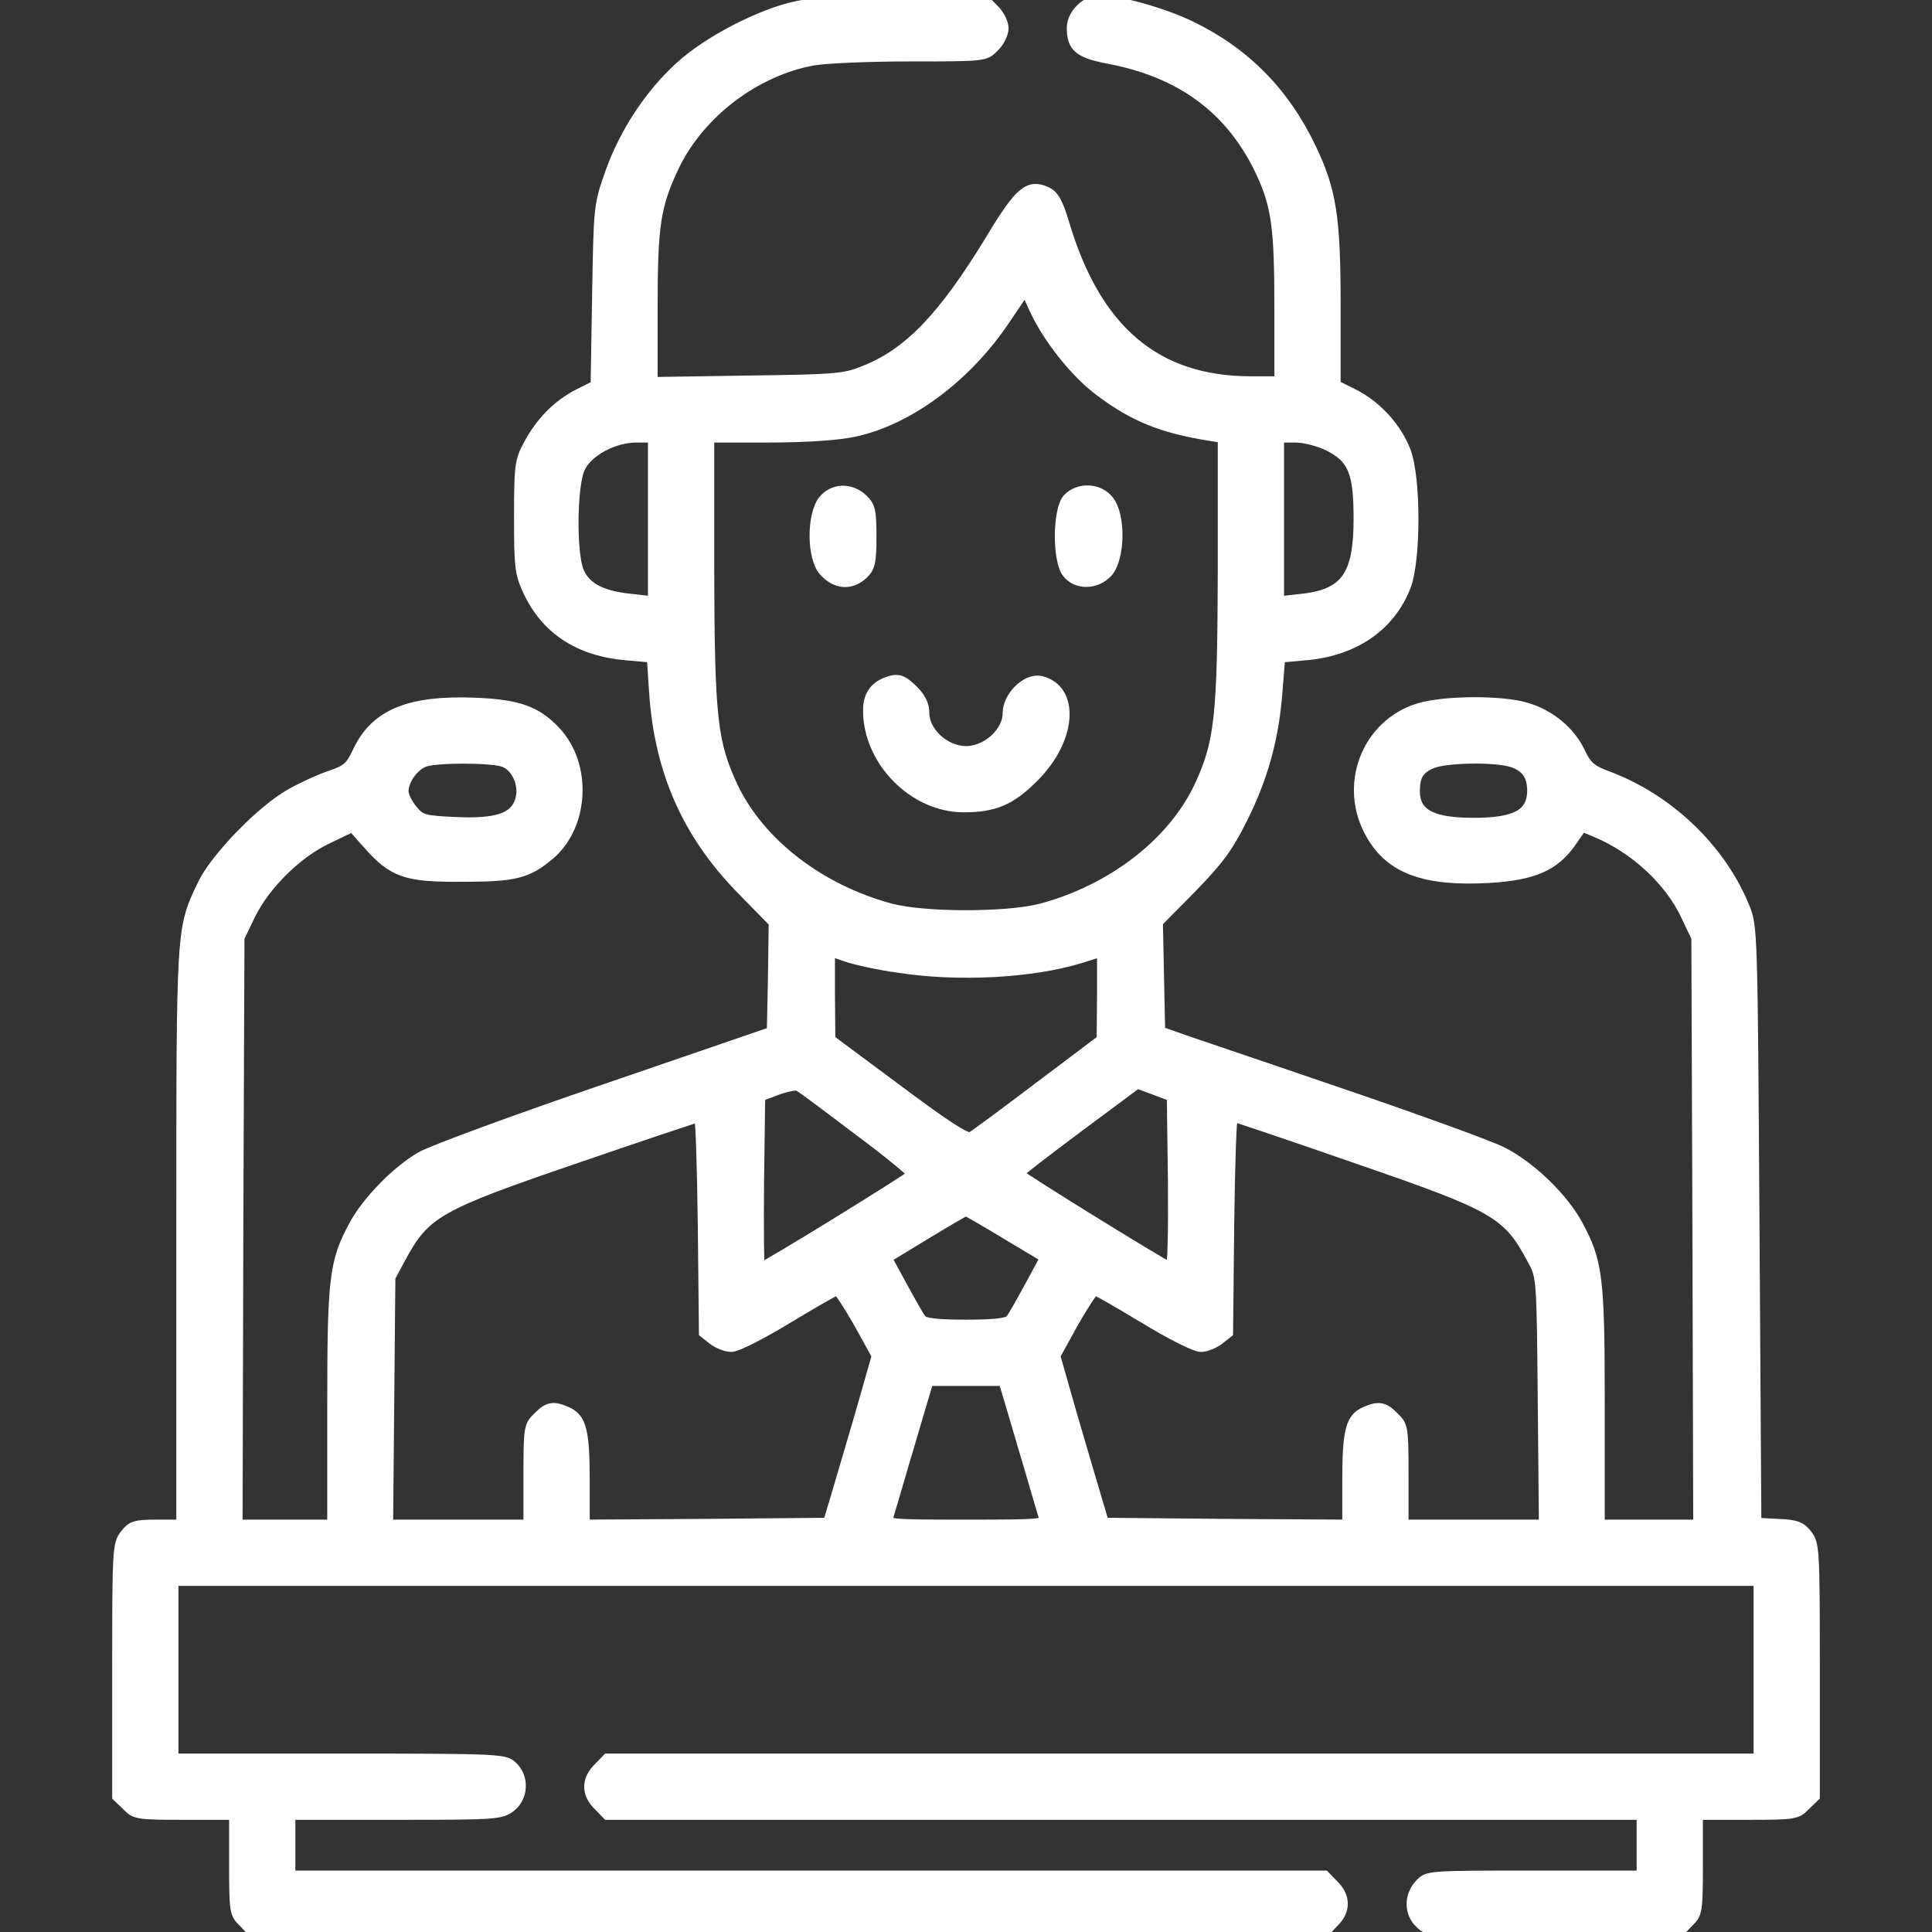 <svg width="34" height="34" viewBox="0 0 34 34" fill="none" xmlns="http://www.w3.org/2000/svg">
<rect x="0" y="0" width="34" height="34" fill="#333333" stroke="none"/>
<g clip-path="url(#clip0_285_1060)">
<path d="M14.012 0.106C13.387 0.239 12.458 0.717 11.973 1.162C11.435 1.647 10.984 2.331 10.731 3.048C10.532 3.612 10.532 3.639 10.505 5.2L10.479 6.78L10.173 6.933C9.802 7.125 9.503 7.431 9.29 7.836C9.144 8.108 9.131 8.214 9.131 9.098C9.131 9.961 9.144 10.094 9.284 10.393C9.602 11.083 10.187 11.462 11.017 11.535L11.468 11.575L11.508 12.179C11.601 13.567 12.086 14.669 13.029 15.639L13.613 16.236L13.6 17.193L13.58 18.155L10.658 19.158C9.045 19.709 7.584 20.247 7.404 20.354C6.979 20.599 6.455 21.137 6.229 21.555C5.877 22.206 5.844 22.485 5.844 24.75V26.828H5.014H4.184L4.197 21.668L4.217 16.502L4.409 16.104C4.668 15.572 5.233 15.014 5.771 14.762L6.202 14.556L6.461 14.848C6.913 15.36 7.132 15.44 8.135 15.433C9.064 15.433 9.277 15.38 9.675 15.048C10.286 14.53 10.339 13.454 9.775 12.863C9.443 12.511 9.124 12.398 8.4 12.365C7.218 12.312 6.607 12.557 6.295 13.215C6.162 13.5 6.103 13.547 5.811 13.646C5.631 13.706 5.312 13.852 5.113 13.965C4.602 14.251 3.792 15.088 3.566 15.552C3.181 16.363 3.188 16.25 3.188 21.761V26.828H2.763C2.377 26.828 2.318 26.848 2.198 27.001C2.065 27.173 2.059 27.253 2.059 29.398V31.616L2.225 31.775C2.377 31.935 2.417 31.941 3.254 31.941H4.117V32.805C4.117 33.641 4.124 33.681 4.283 33.834L4.443 34H13.879H23.315L23.475 33.834C23.687 33.628 23.687 33.376 23.475 33.17L23.315 33.004H14.211H5.113V32.473V31.941H6.966C8.732 31.941 8.819 31.935 8.991 31.802C9.217 31.623 9.23 31.277 9.018 31.078C8.879 30.952 8.799 30.945 5.963 30.945H3.055V29.385V27.824H17H30.945V29.385V30.945H20.818H10.685L10.525 31.111C10.313 31.317 10.313 31.57 10.525 31.775L10.685 31.941H19.789H28.887V32.473V33.004H27.007C25.128 33.004 25.122 33.004 24.982 33.157C24.79 33.362 24.79 33.668 24.989 33.854C25.141 34 25.175 34 27.353 34H29.557L29.717 33.834C29.876 33.681 29.883 33.641 29.883 32.805V31.941H30.746C31.583 31.941 31.623 31.935 31.775 31.775L31.941 31.616V29.398C31.941 27.266 31.935 27.173 31.809 27.007C31.696 26.861 31.609 26.828 31.291 26.815L30.912 26.795L30.879 21.549C30.846 16.356 30.846 16.296 30.7 15.951C30.281 14.928 29.358 14.045 28.269 13.646C28.003 13.547 27.924 13.474 27.811 13.235C27.638 12.87 27.286 12.577 26.868 12.451C26.43 12.318 25.42 12.325 24.975 12.458C24.039 12.737 23.621 13.839 24.132 14.702C24.477 15.3 25.088 15.519 26.217 15.453C26.981 15.406 27.353 15.247 27.645 14.835L27.844 14.55L28.083 14.649C28.767 14.935 29.385 15.506 29.67 16.123L29.85 16.502L29.869 21.662L29.883 26.828H29.02H28.156V24.75C28.156 22.485 28.123 22.206 27.771 21.555C27.512 21.071 26.921 20.506 26.423 20.261C26.191 20.148 24.982 19.709 23.74 19.284C22.498 18.859 21.243 18.434 20.951 18.335L20.42 18.149L20.4 17.193L20.38 16.23L20.971 15.632C21.443 15.147 21.609 14.928 21.868 14.41C22.233 13.68 22.425 12.982 22.485 12.159L22.532 11.575L22.977 11.535C23.833 11.462 24.471 11.023 24.743 10.319C24.922 9.855 24.922 8.414 24.743 7.942C24.584 7.524 24.232 7.139 23.827 6.933L23.508 6.773V5.392C23.508 3.818 23.435 3.354 23.076 2.603C22.611 1.627 21.914 0.916 20.951 0.452C20.466 0.219 19.703 0.007 19.351 0C19.112 0 18.859 0.246 18.859 0.491C18.859 0.83 18.985 0.936 19.497 1.036C20.785 1.275 21.662 1.926 22.18 3.021C22.459 3.619 22.512 3.998 22.512 5.412V6.707H22.014C20.347 6.707 19.291 5.811 18.733 3.931C18.62 3.553 18.547 3.433 18.421 3.373C18.102 3.227 17.943 3.36 17.438 4.197C16.602 5.571 15.997 6.209 15.207 6.521C14.868 6.661 14.709 6.674 13.168 6.694L11.488 6.72V5.419C11.488 3.951 11.541 3.619 11.867 2.929C12.312 1.999 13.288 1.255 14.304 1.069C14.523 1.029 15.293 0.996 16.017 0.996C17.332 0.996 17.339 0.996 17.498 0.83C17.591 0.744 17.664 0.591 17.664 0.498C17.664 0.405 17.591 0.252 17.498 0.166L17.339 0L15.891 0.007C14.921 0.007 14.297 0.04 14.012 0.106ZM18.189 5.419C18.421 5.937 18.919 6.568 19.351 6.886C19.948 7.338 20.453 7.537 21.27 7.67L21.516 7.71V10.014C21.509 12.637 21.462 13.069 21.091 13.859C20.619 14.842 19.563 15.652 18.328 15.984C17.73 16.143 16.27 16.143 15.672 15.984C14.437 15.652 13.381 14.842 12.909 13.859C12.537 13.069 12.491 12.637 12.484 10.007V7.703H13.534C14.178 7.703 14.749 7.663 15.028 7.604C15.997 7.398 17.02 6.634 17.697 5.618C17.883 5.346 18.036 5.113 18.043 5.113C18.049 5.113 18.116 5.253 18.189 5.419ZM11.488 9.137V10.579L11.077 10.532C10.565 10.479 10.286 10.319 10.18 10.027C10.054 9.655 10.074 8.513 10.213 8.234C10.353 7.942 10.804 7.703 11.203 7.703H11.488V9.137ZM23.375 7.849C23.807 8.068 23.906 8.307 23.906 9.131C23.906 10.14 23.674 10.459 22.877 10.539L22.512 10.579V9.137V7.703H22.797C22.957 7.703 23.209 7.77 23.375 7.849ZM8.865 13.414C9.098 13.5 9.237 13.839 9.144 14.098C9.045 14.397 8.726 14.496 8.009 14.463C7.464 14.437 7.404 14.423 7.265 14.251C7.179 14.151 7.105 14.005 7.105 13.925C7.105 13.733 7.278 13.487 7.464 13.414C7.657 13.334 8.653 13.334 8.865 13.414ZM26.622 13.421C26.861 13.507 26.961 13.653 26.961 13.925C26.954 14.324 26.669 14.477 25.932 14.477C25.201 14.477 24.909 14.324 24.902 13.932C24.902 13.66 24.969 13.54 25.195 13.441C25.447 13.334 26.33 13.321 26.622 13.421ZM15.805 17.033C16.867 17.199 18.169 17.126 19.012 16.867L19.391 16.748V17.525L19.384 18.295L18.282 19.125C17.677 19.583 17.14 19.982 17.086 20.008C17.02 20.048 16.648 19.809 15.805 19.178L14.616 18.295L14.609 17.518V16.741L14.895 16.841C15.048 16.894 15.459 16.987 15.805 17.033ZM15.094 19.889C15.632 20.287 16.057 20.639 16.05 20.666C16.037 20.712 13.441 22.312 13.374 22.312C13.361 22.312 13.354 21.635 13.361 20.805L13.381 19.298L13.68 19.185C13.846 19.125 14.012 19.092 14.052 19.118C14.098 19.138 14.563 19.484 15.094 19.889ZM20.639 20.812C20.646 21.728 20.632 22.312 20.593 22.299C20.46 22.253 17.93 20.686 17.93 20.652C17.936 20.632 18.401 20.274 18.979 19.842L20.015 19.072L20.32 19.185L20.619 19.298L20.639 20.812ZM12.365 21.555L12.385 23.455L12.544 23.581C12.63 23.647 12.777 23.707 12.87 23.707C12.969 23.707 13.401 23.488 13.859 23.209C14.31 22.937 14.702 22.711 14.729 22.711C14.762 22.711 14.928 22.97 15.107 23.282L15.426 23.86L15.121 24.929C14.948 25.513 14.755 26.177 14.689 26.396L14.569 26.795L12.431 26.815L10.293 26.828V26.038C10.293 25.175 10.233 24.956 9.981 24.843C9.742 24.736 9.642 24.75 9.463 24.936C9.304 25.088 9.297 25.128 9.297 25.965V26.828H8.062H6.833L6.853 24.65L6.873 22.479L7.052 22.146C7.484 21.343 7.696 21.223 10.14 20.387C11.302 19.988 12.272 19.663 12.298 19.663C12.325 19.656 12.352 20.513 12.365 21.555ZM23.86 20.387C26.33 21.237 26.529 21.35 26.968 22.18C27.127 22.472 27.127 22.505 27.147 24.65L27.167 26.828H25.938H24.703V25.965C24.703 25.128 24.697 25.088 24.537 24.936C24.358 24.75 24.258 24.736 24.019 24.843C23.767 24.956 23.707 25.175 23.707 26.038V26.828L21.569 26.815L19.43 26.795L19.311 26.396C19.244 26.177 19.052 25.513 18.879 24.929L18.574 23.86L18.893 23.282C19.072 22.97 19.238 22.711 19.271 22.711C19.298 22.711 19.689 22.937 20.141 23.209C20.599 23.488 21.031 23.707 21.131 23.707C21.223 23.707 21.369 23.647 21.456 23.581L21.615 23.455L21.635 21.555C21.648 20.513 21.675 19.656 21.702 19.656C21.728 19.656 22.698 19.982 23.86 20.387ZM17.71 21.728L18.388 22.133L18.116 22.638C17.963 22.917 17.817 23.182 17.777 23.222C17.737 23.282 17.491 23.309 17 23.309C16.509 23.309 16.263 23.282 16.223 23.222C16.183 23.182 16.037 22.917 15.884 22.638L15.612 22.14L16.29 21.728C16.661 21.502 16.98 21.316 17 21.316C17.013 21.316 17.339 21.502 17.71 21.728ZM17.79 24.75C17.863 25.002 18.016 25.513 18.129 25.898C18.242 26.284 18.348 26.649 18.368 26.709C18.401 26.822 18.308 26.828 17 26.828C15.692 26.828 15.599 26.822 15.632 26.709C15.652 26.649 15.758 26.284 15.871 25.898C15.984 25.513 16.137 25.002 16.21 24.75L16.343 24.305H17H17.657L17.79 24.75Z" fill="white" stroke="white" stroke-width="0.17"/>
<path d="M14.482 8.806C14.277 9.071 14.283 9.822 14.496 10.054C14.708 10.293 14.987 10.313 15.206 10.094C15.319 9.981 15.339 9.875 15.339 9.443C15.339 8.985 15.319 8.905 15.186 8.779C14.967 8.573 14.655 8.587 14.482 8.806Z" fill="white" stroke="white" stroke-width="0.17"/>
<path d="M18.792 8.766C18.606 8.951 18.6 9.868 18.779 10.087C18.951 10.306 19.303 10.293 19.503 10.067C19.715 9.815 19.729 9.071 19.516 8.805C19.343 8.586 18.991 8.566 18.792 8.766Z" fill="white" stroke="white" stroke-width="0.17"/>
<path d="M15.605 12C15.38 12.086 15.273 12.245 15.273 12.504C15.273 13.394 16.077 14.211 16.96 14.211C17.498 14.211 17.797 14.085 18.195 13.68C18.866 13.016 18.926 12.126 18.315 11.98C18.062 11.927 17.73 12.252 17.73 12.551C17.73 12.883 17.365 13.215 17 13.215C16.635 13.215 16.27 12.883 16.27 12.551C16.27 12.405 16.21 12.278 16.077 12.146C15.884 11.953 15.798 11.927 15.605 12Z" fill="white" stroke="white" stroke-width="0.17"/>
</g>
<defs>
<clipPath id="clip0_285_1060">
<rect width="34" height="34" fill="white"/>
</clipPath>
</defs>
</svg>

